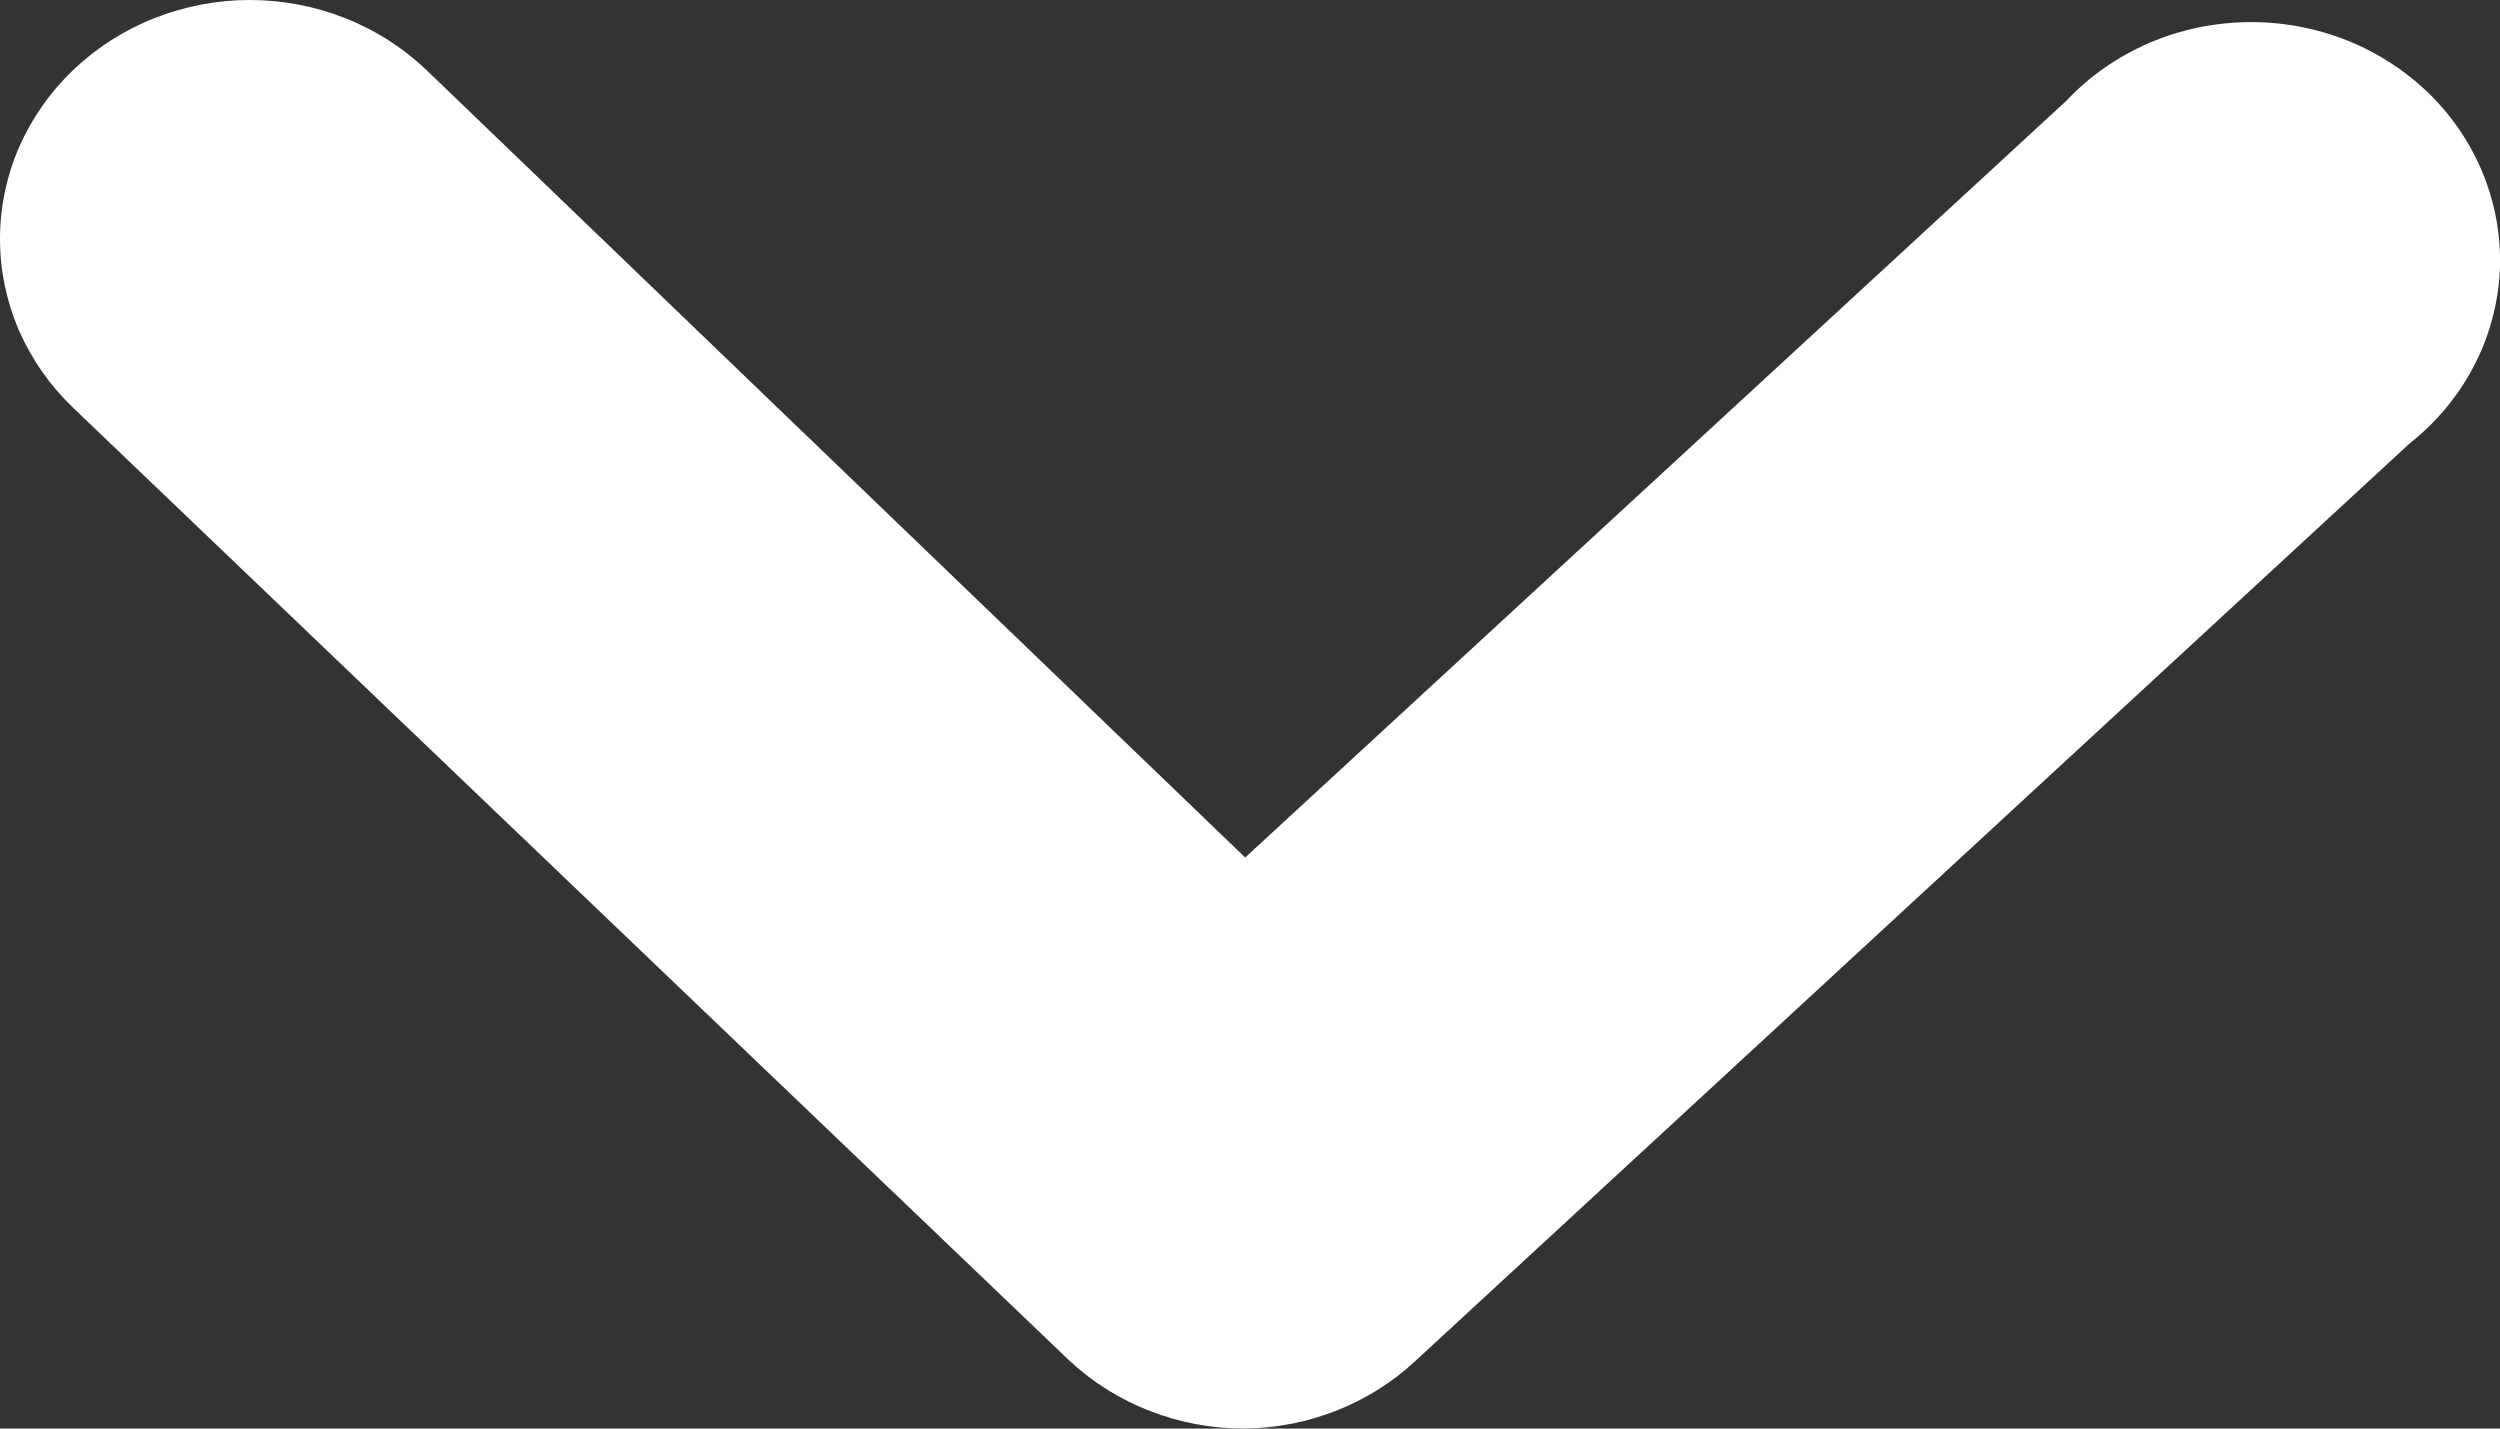 <svg width="14" height="8" viewBox="0 0 14 8" fill="none" xmlns="http://www.w3.org/2000/svg">
<rect x="0" y="0" width="14" height="8" fill="#333333" stroke="none"/>
<path d="M6.973 8C6.789 8.001 6.607 7.967 6.438 7.901C6.268 7.835 6.113 7.737 5.983 7.614L0.41 2.284C0.28 2.16 0.177 2.012 0.106 1.85C0.036 1.688 2.73776e-09 1.514 0 1.338C-2.73776e-09 1.162 0.036 0.988 0.106 0.826C0.177 0.664 0.28 0.516 0.41 0.392C0.54 0.268 0.694 0.169 0.864 0.102C1.033 0.035 1.215 -2.61801e-09 1.399 0C1.583 2.61802e-09 1.765 0.035 1.934 0.102C2.104 0.169 2.258 0.268 2.388 0.392L6.973 4.802L11.571 0.565C11.699 0.429 11.855 0.319 12.03 0.243C12.204 0.167 12.393 0.127 12.585 0.124C12.776 0.121 12.966 0.156 13.143 0.226C13.32 0.297 13.48 0.402 13.613 0.534C13.745 0.666 13.848 0.824 13.914 0.996C13.98 1.168 14.009 1.351 13.998 1.534C13.986 1.717 13.936 1.896 13.849 2.059C13.762 2.223 13.641 2.367 13.493 2.484L7.92 7.627C7.665 7.862 7.326 7.995 6.973 8Z" fill="white"/>
</svg>